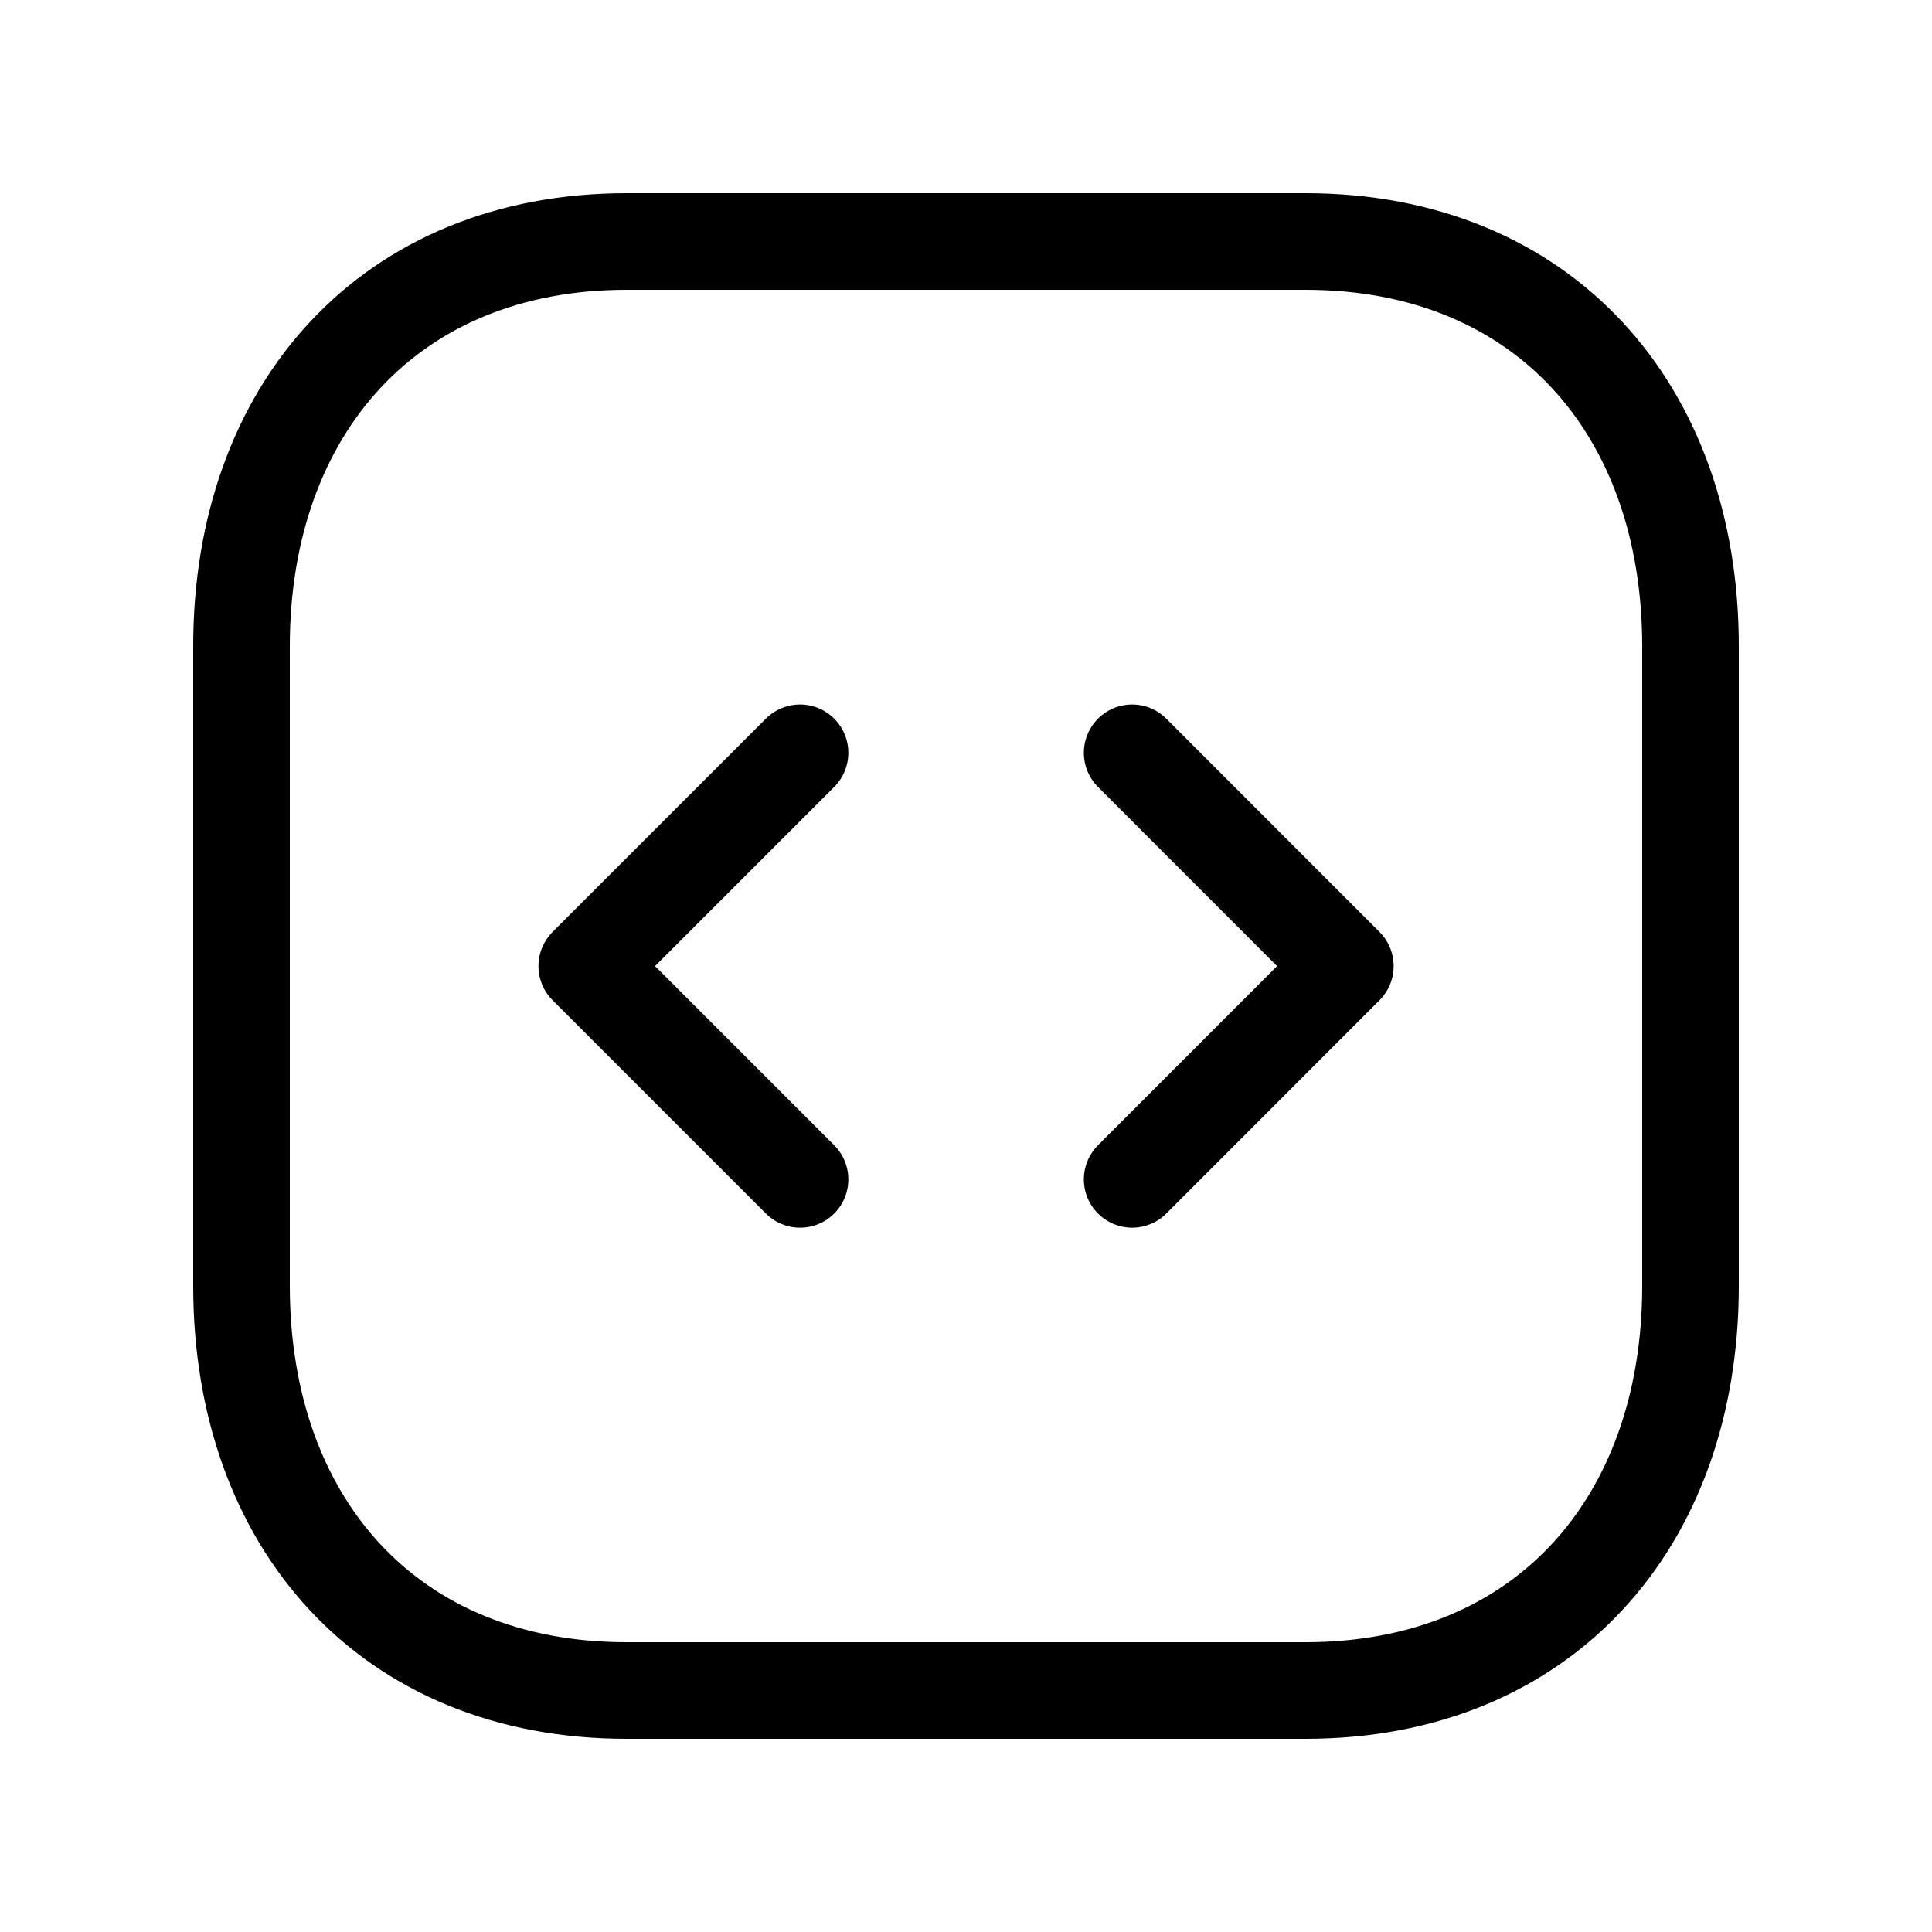 <svg xmlns="http://www.w3.org/2000/svg" width="20" height="20" viewBox="0 0 20 20" fill="none"><path d="M6.486 2.5H13.515C15.972 2.5 17.5 4.234 17.5 6.689V13.311C17.5 15.767 15.972 17.5 13.514 17.5H6.486C4.029 17.5 2.5 15.767 2.5 13.311V6.689C2.5 4.234 4.036 2.5 6.486 2.5Z" stroke="black" stroke-linecap="round" stroke-linejoin="round"></path><path d="M8.282 7.793L6.074 10.001L8.282 12.209" stroke="black" stroke-linecap="round" stroke-linejoin="round"></path><path d="M11.72 7.793L13.927 10.001L11.72 12.209" stroke="black" stroke-linecap="round" stroke-linejoin="round"></path></svg>